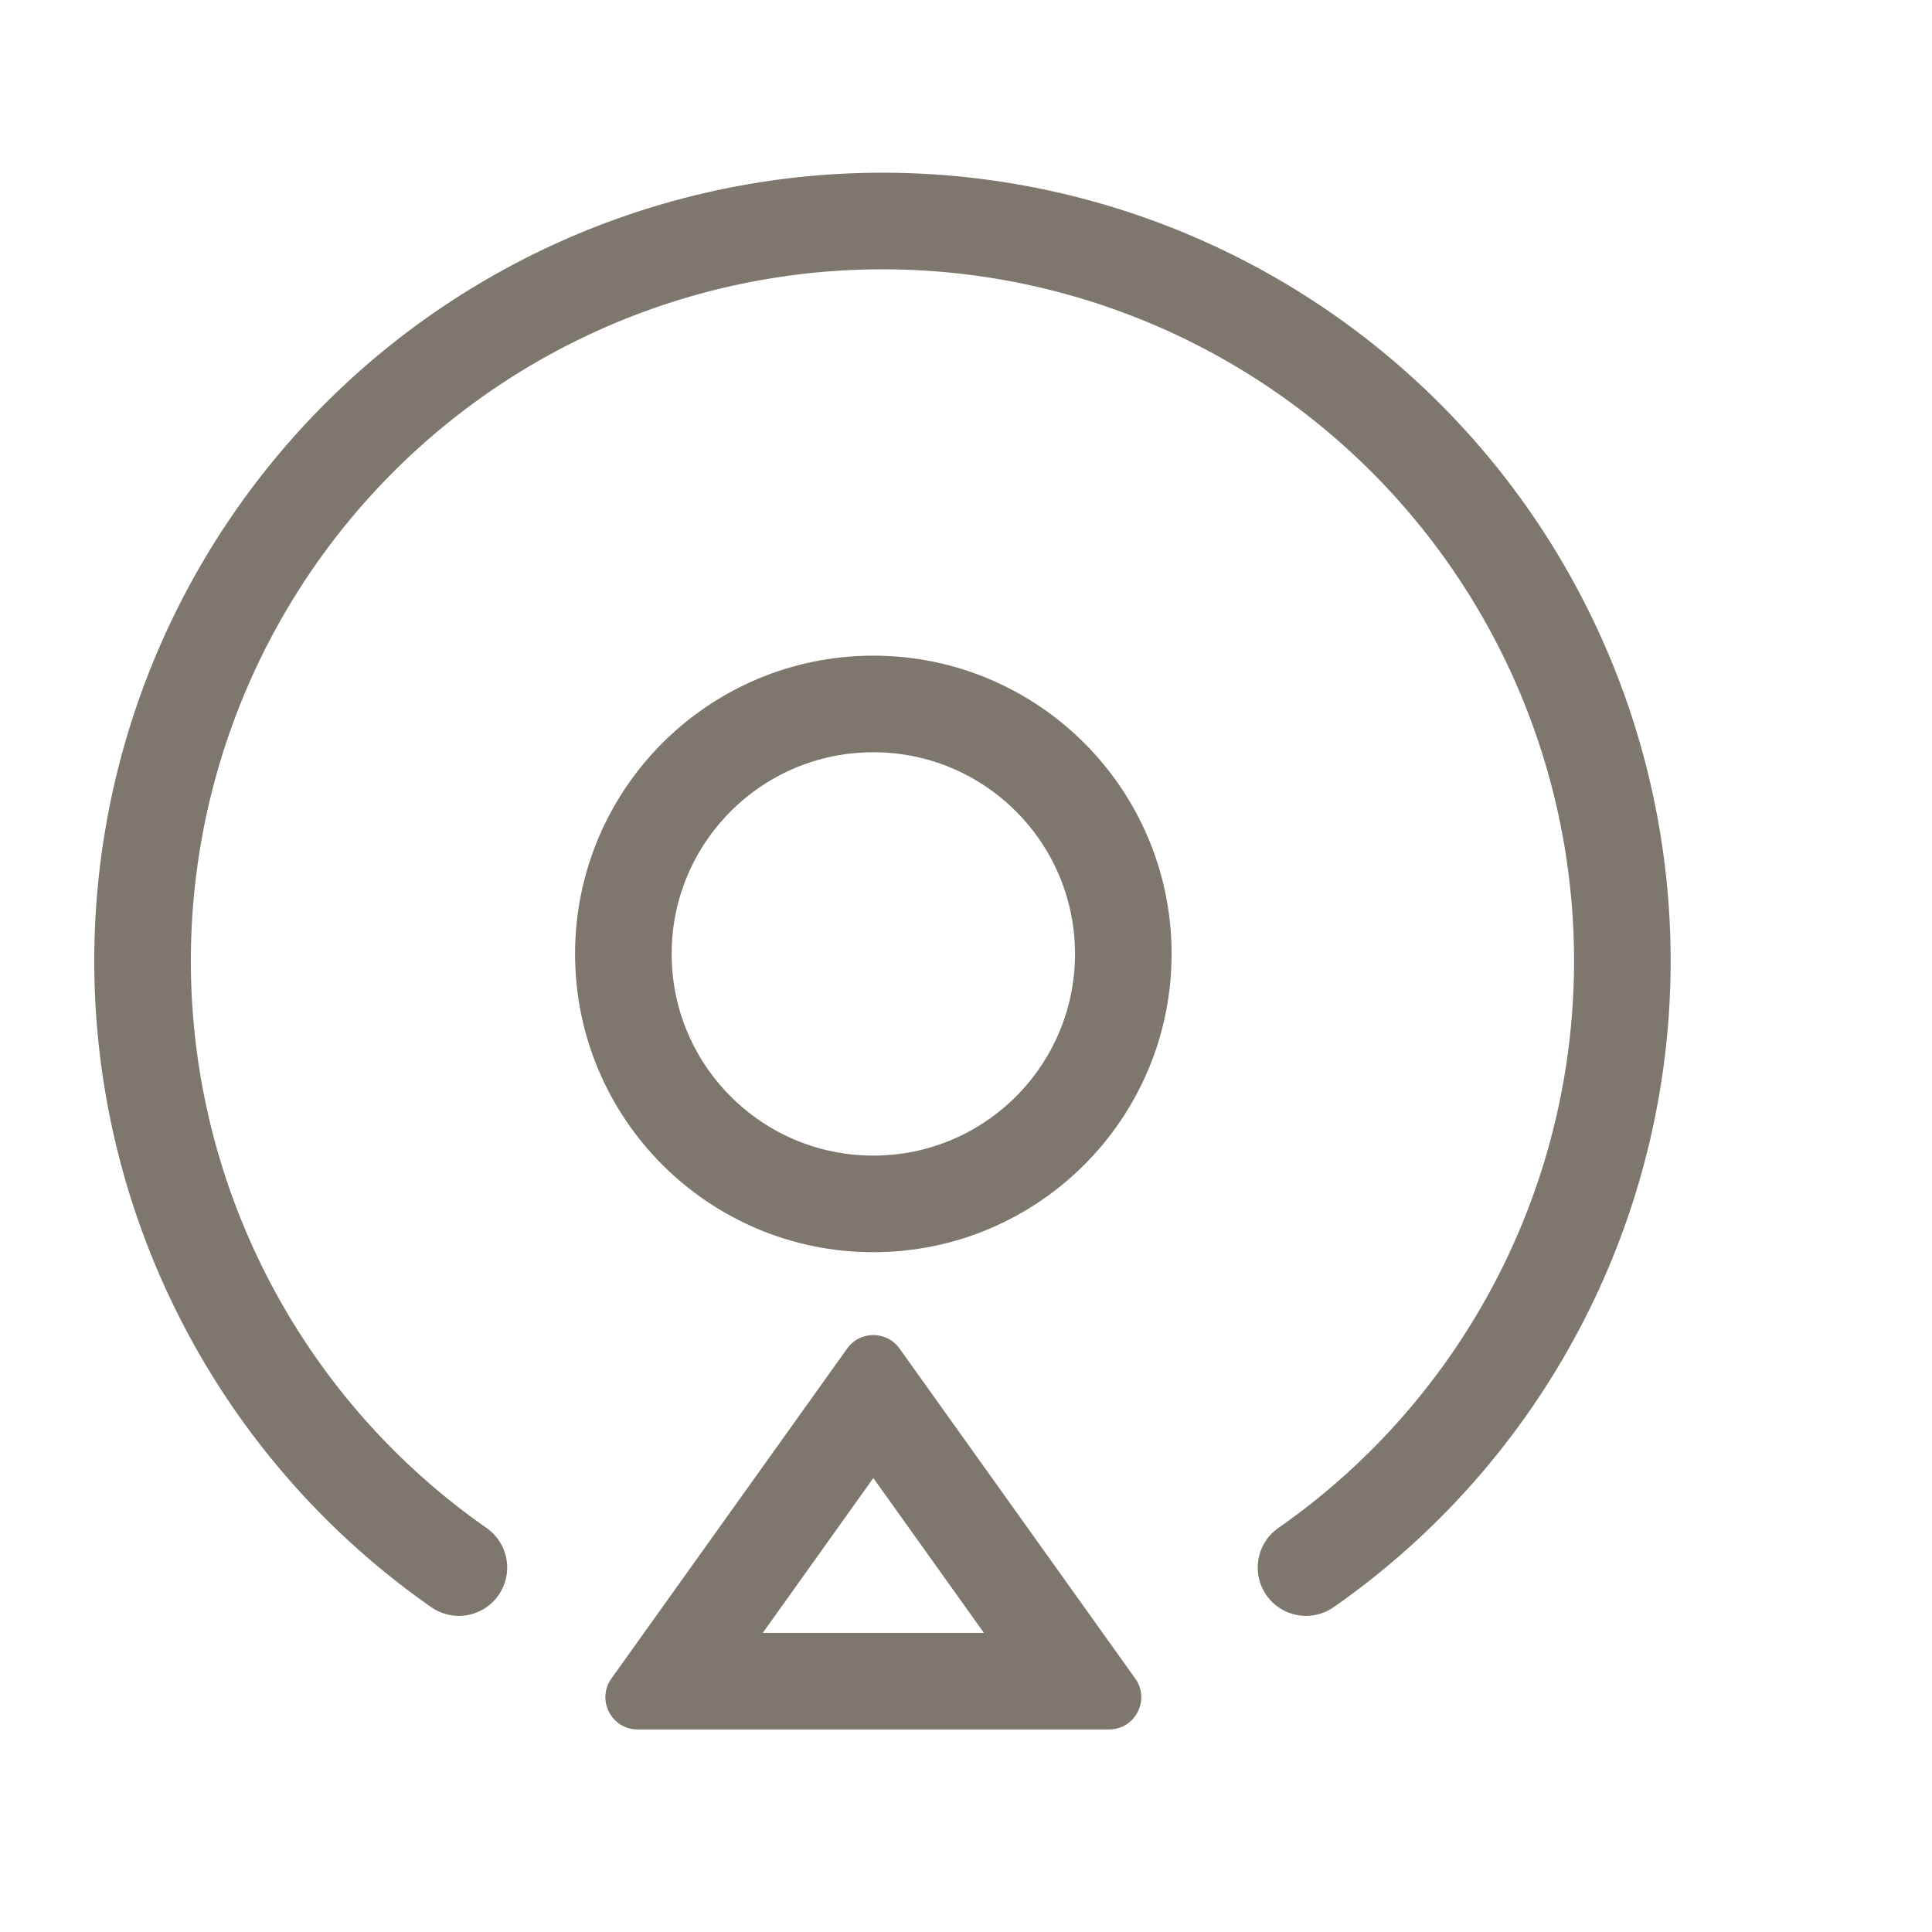 <svg xmlns="http://www.w3.org/2000/svg" xmlns:xlink="http://www.w3.org/1999/xlink" width="60" height="60" viewBox="0 0 60 60">
  <defs>
    <clipPath id="clip-path">
      <rect id="矩形_34741" data-name="矩形 34741" width="60" height="60" transform="translate(300 16661)" fill="#fff"/>
    </clipPath>
  </defs>
  <g id="蒙版组_56080" data-name="蒙版组 56080" transform="translate(-300 -16661)" clip-path="url(#clip-path)">
    <path id="路径_27554" data-name="路径 27554" d="M10.228,41.911a22.753,22.753,0,1,1,26.05,0" transform="translate(306.5 16669.5)" fill="none"/>
    <g id="组_61257" data-name="组 61257" transform="translate(304.427 16667.861)">
      <g id="椭圆_5516" data-name="椭圆 5516" transform="translate(13.432 13.501)" fill="none" stroke="#7e776e" stroke-width="3">
        <circle cx="9.263" cy="9.263" r="9.263" stroke="none"/>
        <circle cx="9.263" cy="9.263" r="7.763" fill="none"/>
      </g>
      <g id="多边形_4" data-name="多边形 4" transform="translate(13.432 33.88)" fill="none">
        <path d="M8.45,1.139a1,1,0,0,1,1.627,0L17.4,11.387a1,1,0,0,1-.814,1.581H1.943a1,1,0,0,1-.814-1.581Z" stroke="none"/>
        <path d="M 9.263 5.161 L 5.83 9.969 L 12.697 9.969 L 9.263 5.161 M 9.263 0.72 C 9.57 0.72 9.878 0.86 10.077 1.139 L 17.397 11.387 C 17.87 12.049 17.397 12.969 16.583 12.969 L 1.943 12.969 C 1.13 12.969 0.657 12.049 1.129 11.387 L 8.45 1.139 C 8.649 0.86 8.956 0.72 9.263 0.72 Z" stroke="none" fill="#7e776e"/>
      </g>
      <path id="路径_27555" data-name="路径 27555" d="M10.324,42.321a22.978,22.978,0,1,1,26.309,0" transform="translate(-0.5 -0.5)" fill="none" stroke="#7e776e" stroke-linecap="round" stroke-miterlimit="10" stroke-width="3"/>
    </g>
    <rect id="矩形_34740" data-name="矩形 34740" width="45.784" height="41.664" transform="translate(307 16670)" fill="none"/>
  </g>
</svg>
